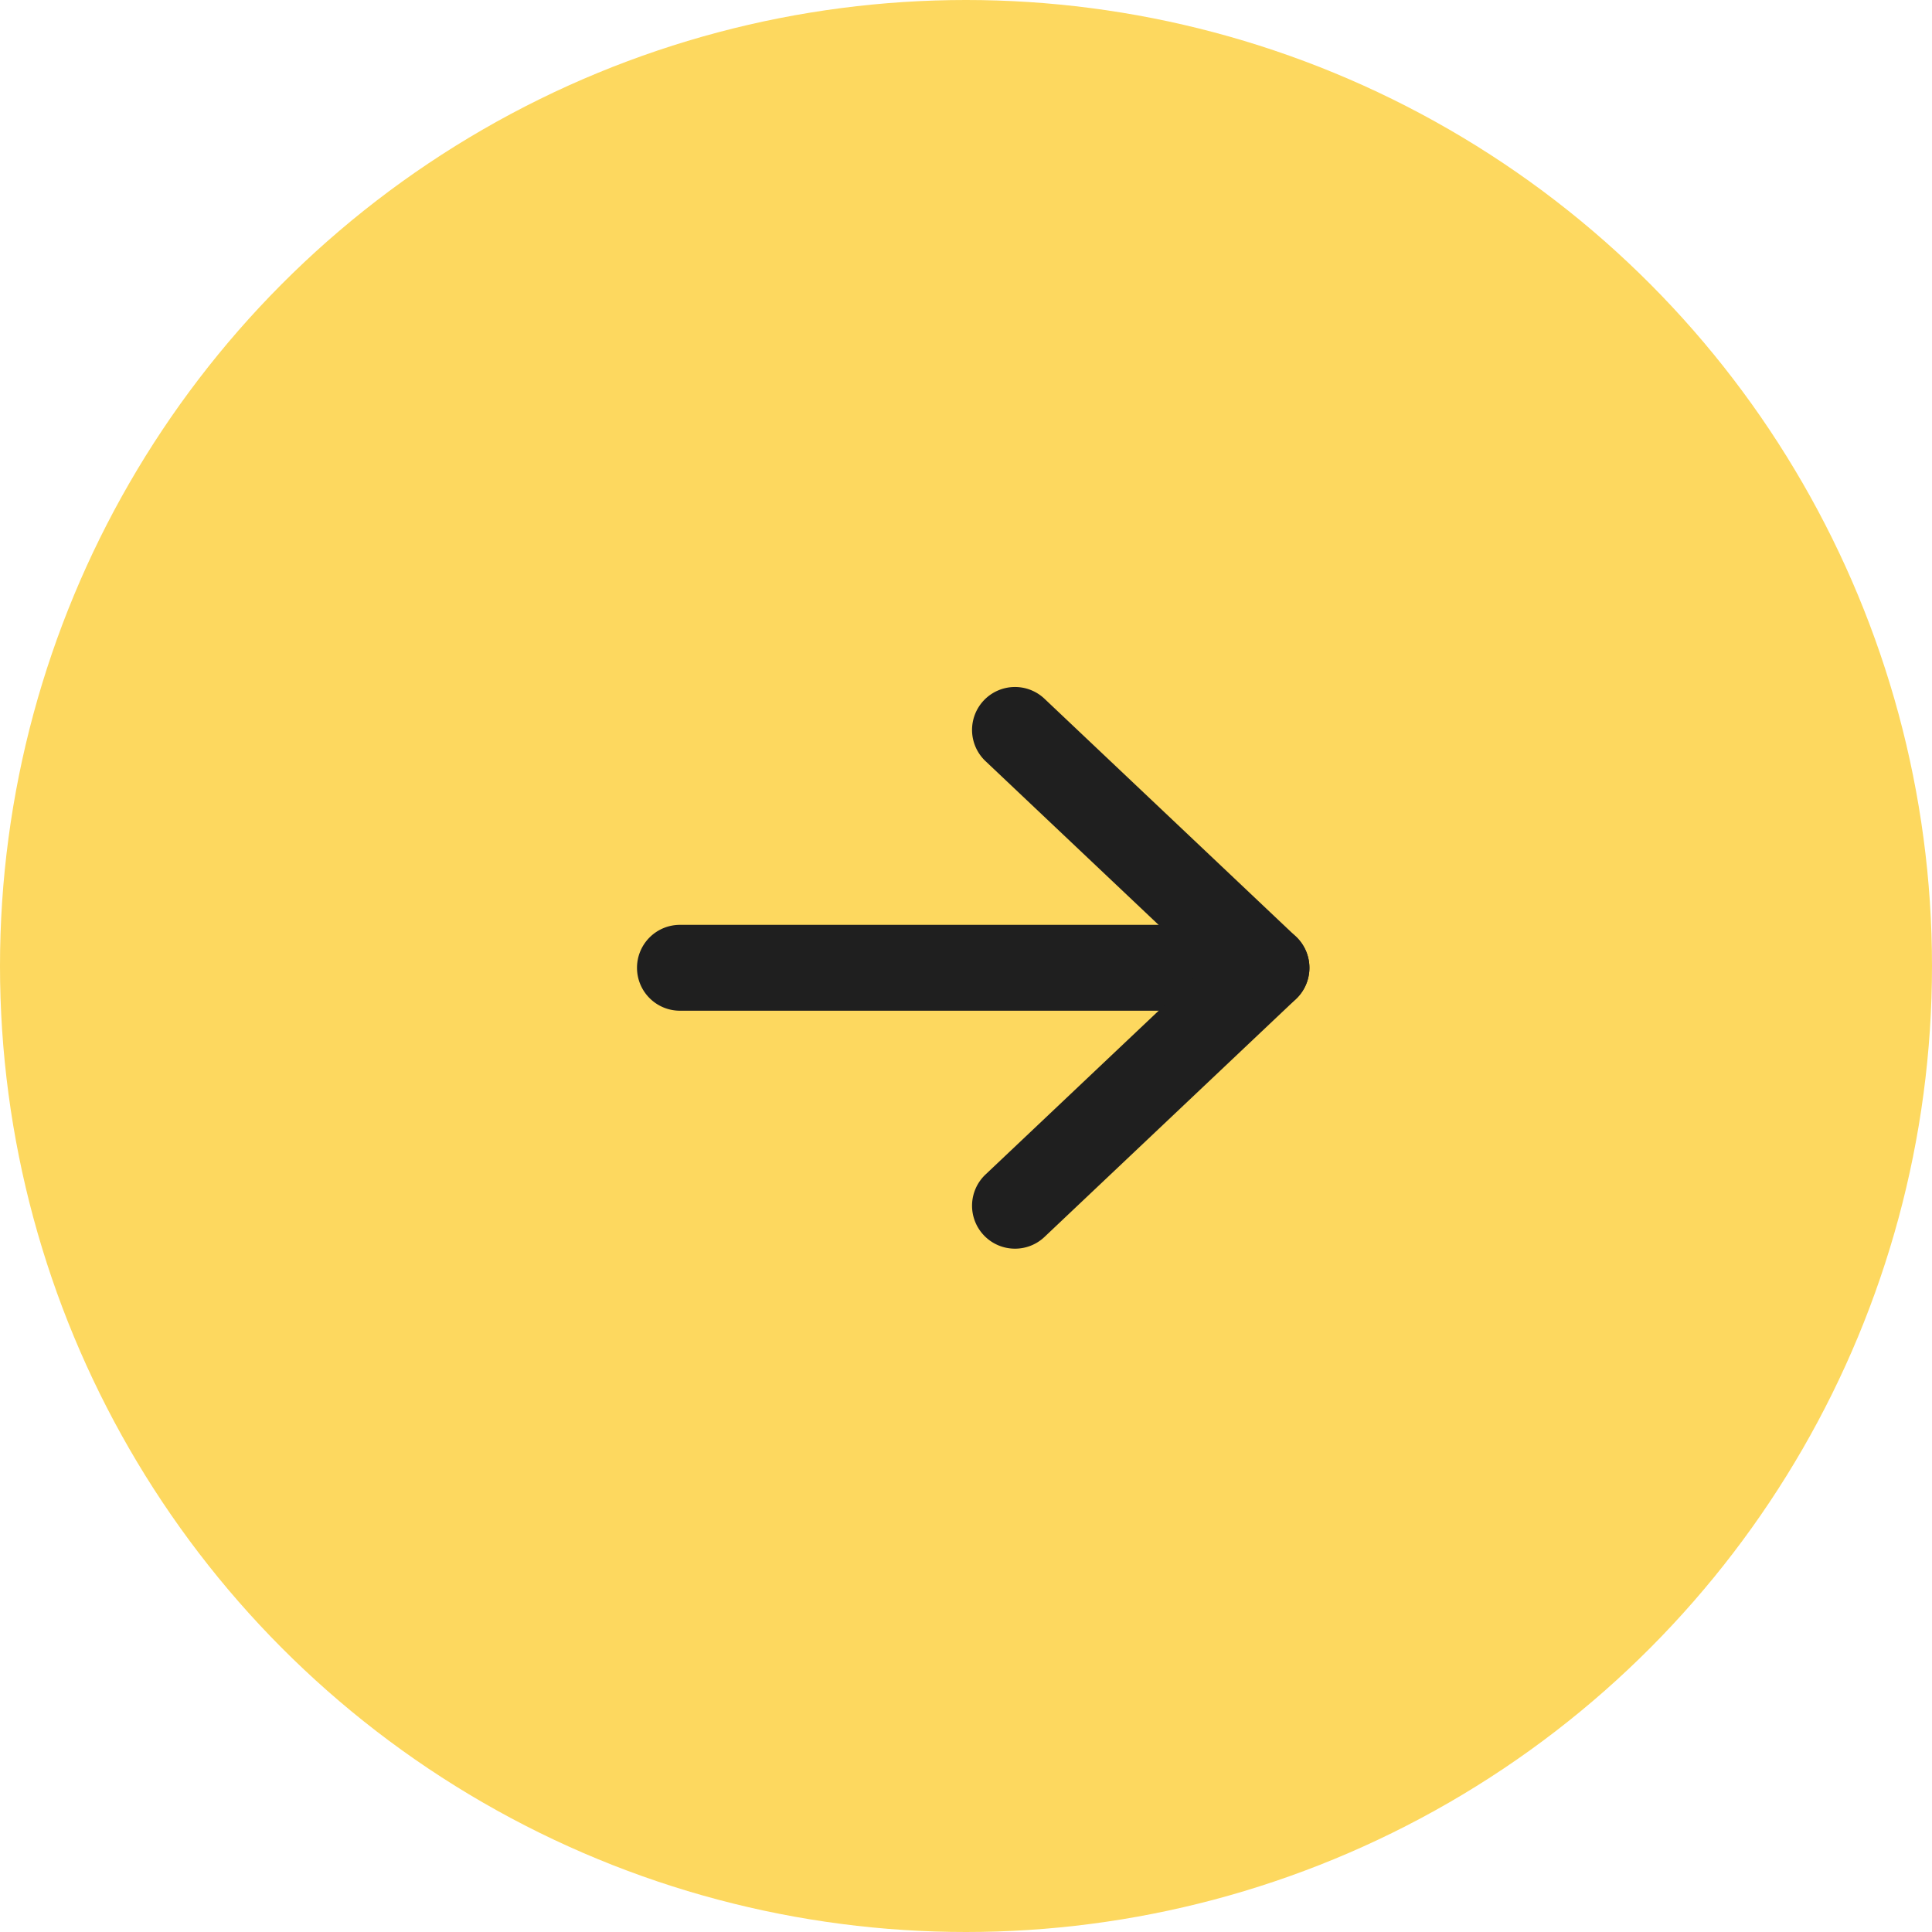 <svg xmlns="http://www.w3.org/2000/svg" width="90" height="90" viewBox="0 0 90 90"><circle cx="45" cy="45" r="45" fill="#fdd85f"/><g transform="translate(31.677 34)"><path d="M-91.374,403.512H-118.7a2,2,0,0,1-2-2,2,2,0,0,1,2-2h27.323a2,2,0,0,1,2,2A2,2,0,0,1-91.374,403.512Z" transform="translate(118.697 -390.429)" fill="#1f1f1f"/><path d="M-118.7,393.5a1.994,1.994,0,0,1-1.453-.626,2,2,0,0,1,.078-2.827l10.18-9.63-10.18-9.63a2,2,0,0,1-.078-2.827,2,2,0,0,1,2.827-.078l11.716,11.083a2,2,0,0,1,.626,1.453,2,2,0,0,1-.626,1.453l-11.716,11.083A1.993,1.993,0,0,1-118.7,393.5Z" transform="translate(134.305 -369.332)" fill="#1f1f1f"/></g></svg>